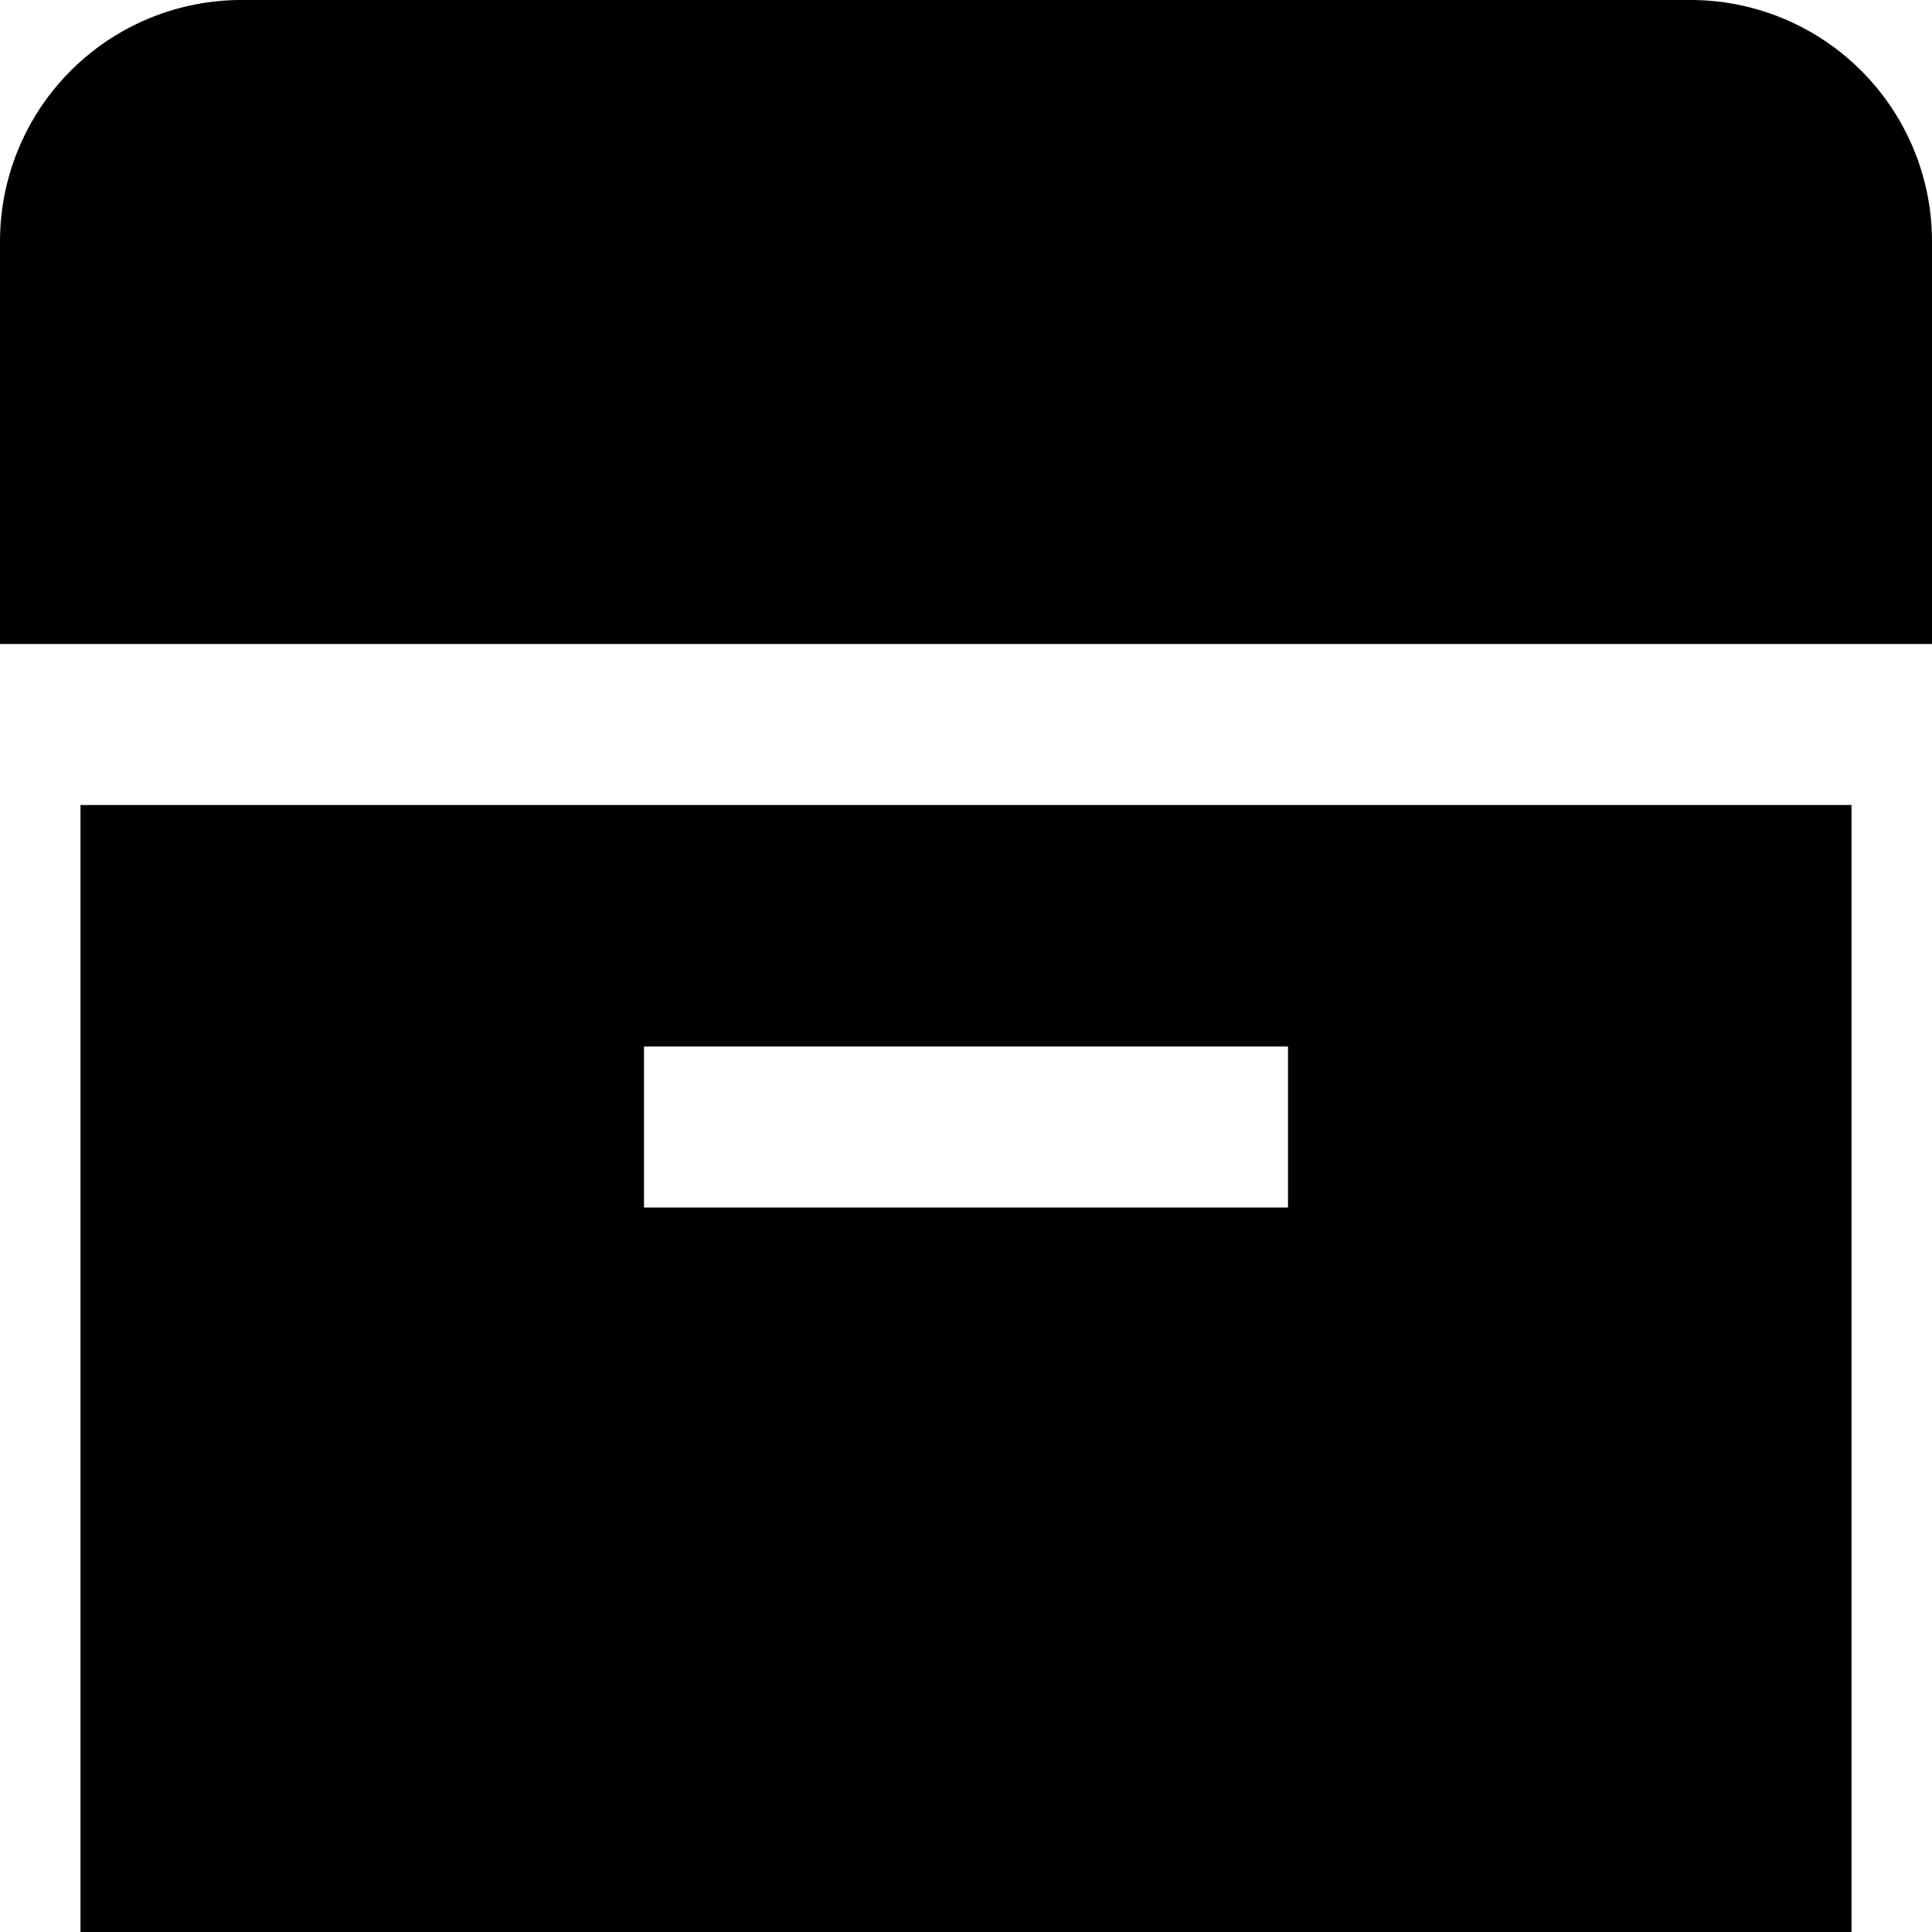 <?xml version="1.0" encoding="UTF-8"?>
<svg xmlns="http://www.w3.org/2000/svg" id="Layer_1" data-name="Layer 1" viewBox="0 0 24 24" width="512" height="512"><path d="M21,0H3A3,3,0,0,0,0,3V8H24V3A3,3,0,0,0,21,0Z"/><path d="M1,10V24H23V10Zm15,5H8V13h8Z"/></svg>
